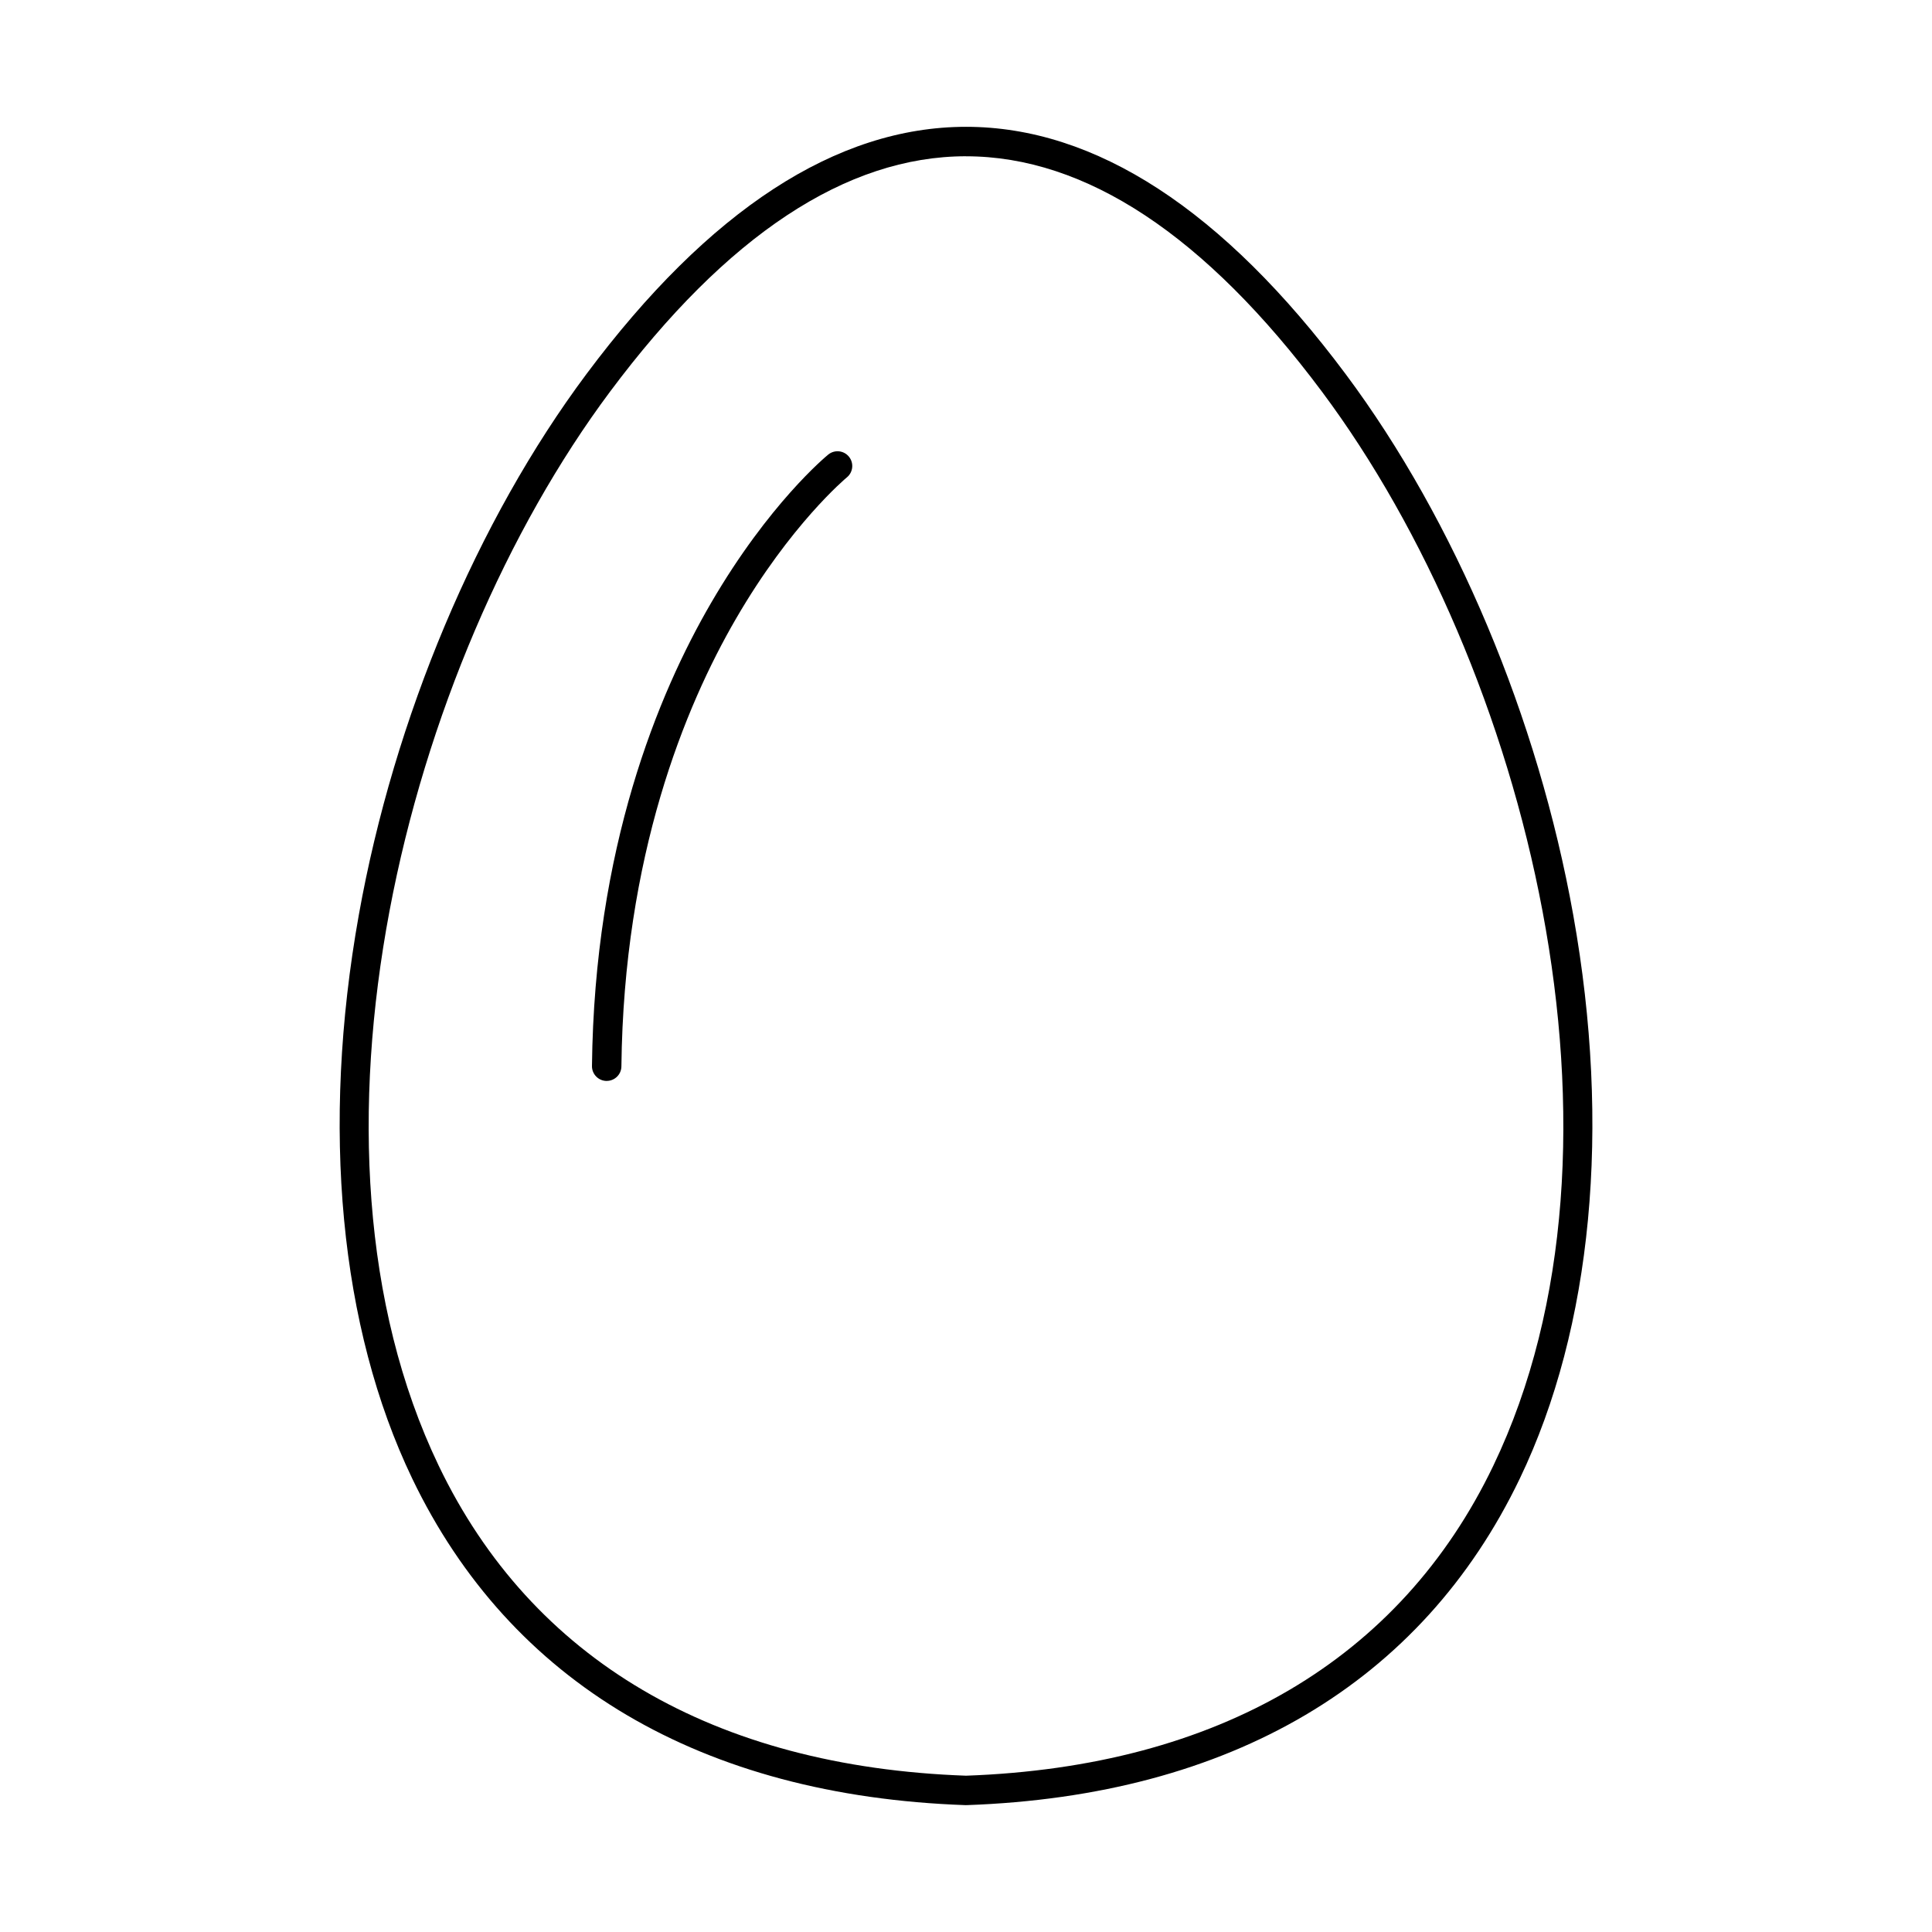 <?xml version="1.0" encoding="UTF-8"?>
<!-- The Best Svg Icon site in the world: iconSvg.co, Visit us! https://iconsvg.co -->
<svg fill="#000000" width="800px" height="800px" version="1.1" viewBox="144 144 512 512" xmlns="http://www.w3.org/2000/svg">
 <g fill-rule="evenodd">
  <path d="m400.01 185.41c-31.711 0-63.449 20.98-94.324 62.363-54.457 72.965-86.328 199.39-45.426 284.65 24.641 51.367 72.957 79.781 139.75 82.156 66.77-2.379 115.09-30.785 139.73-82.145 40.906-85.242 9.043-211.66-45.395-284.62-30.883-41.402-62.625-62.391-94.344-62.395h0.004zm0 436.97h-0.145c-69.934-2.461-120.64-32.398-146.64-86.586-19.18-39.996-24.211-93.027-14.133-149.33 9.34-52.238 31.332-104.49 60.34-143.36 32.434-43.461 66.281-65.496 100.58-65.496 34.32 0.004 68.16 22.051 100.6 65.531 28.996 38.871 50.98 91.125 60.316 143.36 10.07 56.289 5.039 109.32-14.152 149.31-25.988 54.184-76.695 84.113-146.63 86.57h-0.133 0.004z"/>
  <path d="m304.78 430.46h-0.043c-2.148-0.023-3.883-1.789-3.859-3.945 0.641-57.738 17.523-98.621 31.574-122.75 15.32-26.309 30.406-38.777 31.039-39.297 1.668-1.363 4.125-1.113 5.484 0.555 1.363 1.668 1.117 4.125-0.547 5.488-0.262 0.215-14.875 12.41-29.434 37.535-13.492 23.27-29.695 62.727-30.316 118.55-0.016 2.141-1.77 3.859-3.898 3.856z"/>
 </g>
</svg>